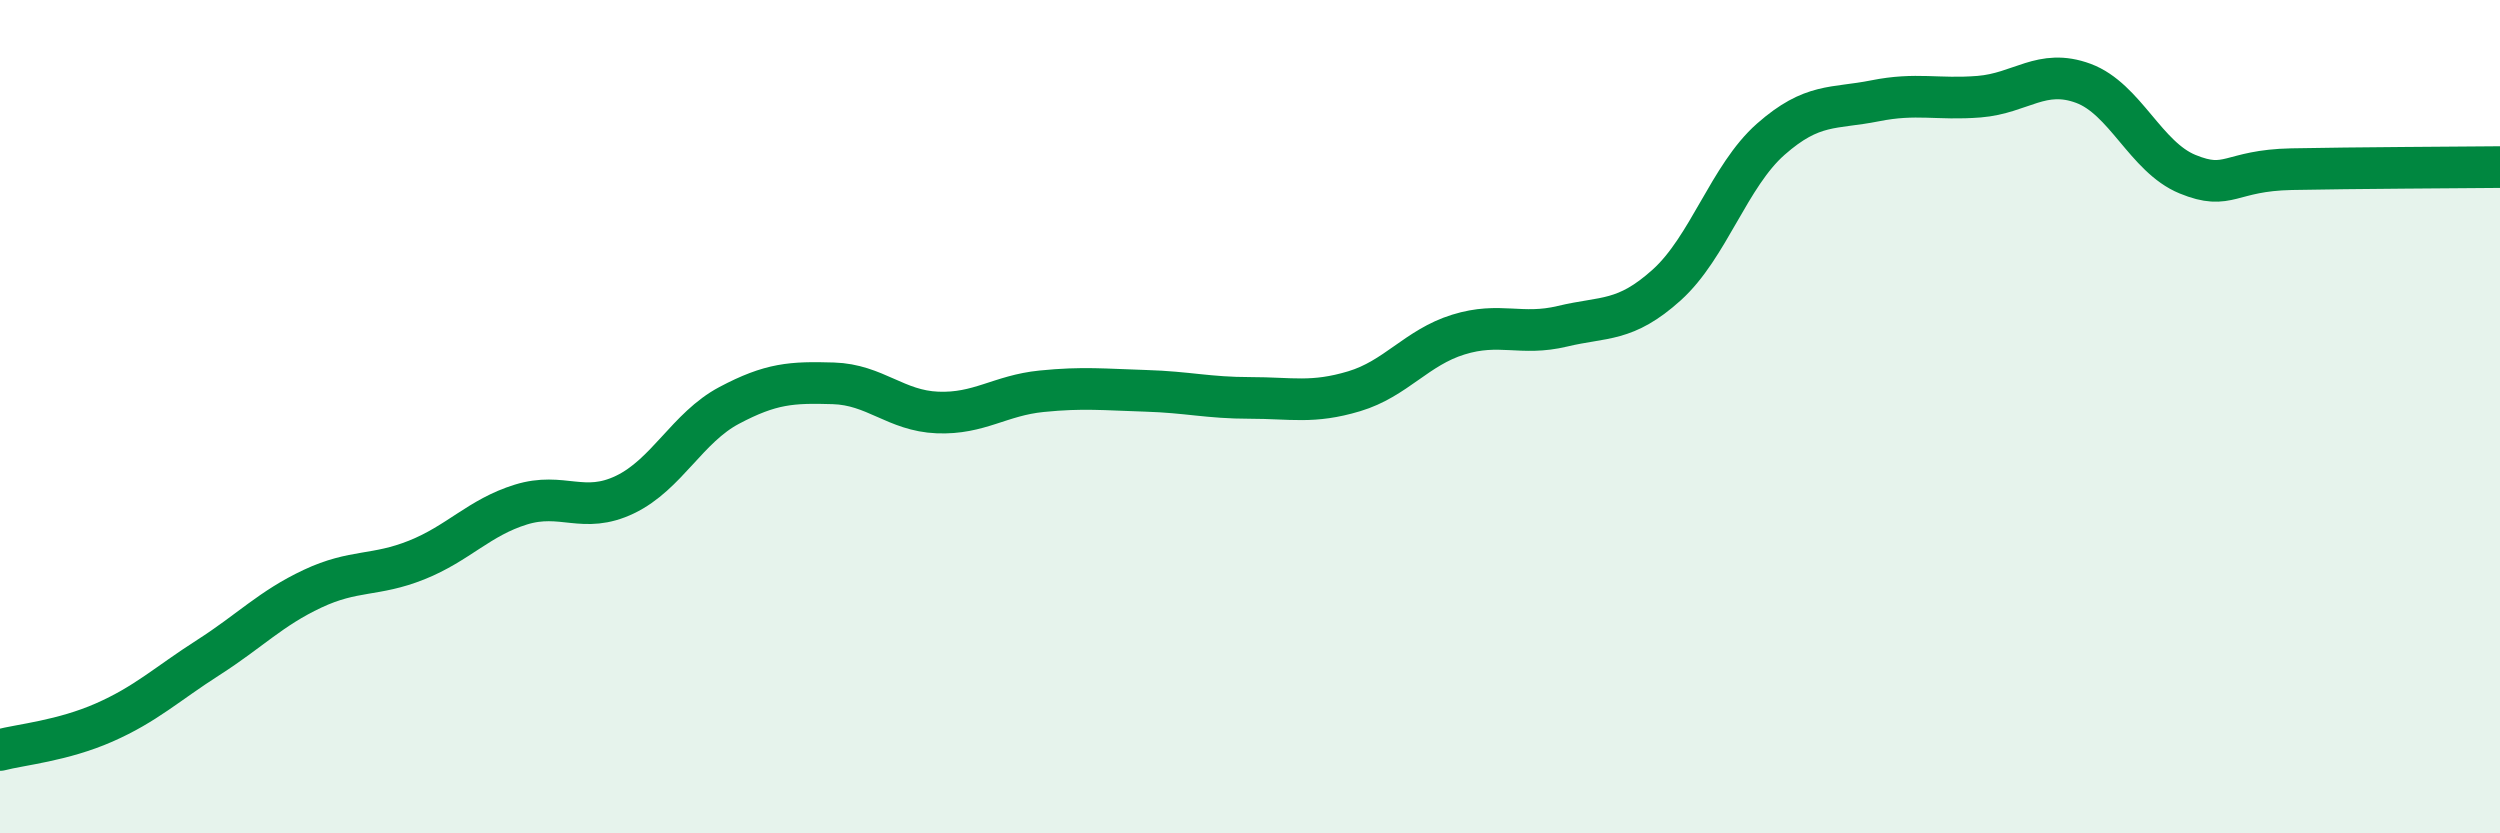 
    <svg width="60" height="20" viewBox="0 0 60 20" xmlns="http://www.w3.org/2000/svg">
      <path
        d="M 0,18 C 0.5,17.87 1.5,17.78 2.5,17.34 C 3.5,16.9 4,16.42 5,15.78 C 6,15.14 6.5,14.6 7.5,14.13 C 8.5,13.66 9,13.84 10,13.44 C 11,13.04 11.5,12.42 12.5,12.11 C 13.5,11.8 14,12.35 15,11.87 C 16,11.39 16.5,10.26 17.5,9.73 C 18.5,9.2 19,9.17 20,9.2 C 21,9.23 21.5,9.86 22.5,9.9 C 23.5,9.94 24,9.49 25,9.39 C 26,9.29 26.5,9.35 27.5,9.38 C 28.5,9.41 29,9.55 30,9.55 C 31,9.55 31.5,9.69 32.5,9.39 C 33.5,9.09 34,8.34 35,8.03 C 36,7.72 36.5,8.07 37.5,7.83 C 38.5,7.59 39,7.74 40,6.84 C 41,5.94 41.5,4.22 42.5,3.34 C 43.5,2.46 44,2.62 45,2.42 C 46,2.22 46.5,2.4 47.5,2.32 C 48.5,2.24 49,1.63 50,2 C 51,2.37 51.5,3.77 52.5,4.18 C 53.5,4.59 53.5,4.09 55,4.06 C 56.5,4.03 59,4.02 60,4.01L60 20L0 20Z"
        fill="#008740"
        opacity="0.1"
        stroke-linecap="round"
        stroke-linejoin="round"
      />
      <path
        d="M 0,18 C 0.5,17.87 1.5,17.78 2.5,17.34 C 3.5,16.9 4,16.42 5,15.78 C 6,15.14 6.5,14.6 7.5,14.13 C 8.5,13.66 9,13.84 10,13.44 C 11,13.04 11.5,12.42 12.5,12.11 C 13.5,11.8 14,12.35 15,11.87 C 16,11.39 16.5,10.26 17.5,9.73 C 18.5,9.2 19,9.17 20,9.2 C 21,9.23 21.5,9.86 22.5,9.9 C 23.5,9.94 24,9.49 25,9.39 C 26,9.29 26.5,9.35 27.5,9.38 C 28.5,9.41 29,9.55 30,9.55 C 31,9.55 31.5,9.69 32.5,9.39 C 33.5,9.09 34,8.34 35,8.03 C 36,7.72 36.5,8.07 37.5,7.83 C 38.5,7.59 39,7.74 40,6.84 C 41,5.94 41.5,4.22 42.5,3.34 C 43.5,2.46 44,2.62 45,2.42 C 46,2.22 46.5,2.4 47.5,2.32 C 48.5,2.24 49,1.63 50,2 C 51,2.37 51.5,3.77 52.5,4.18 C 53.5,4.59 53.5,4.09 55,4.06 C 56.5,4.03 59,4.02 60,4.01"
        stroke="#008740"
        stroke-width="1"
        fill="none"
        stroke-linecap="round"
        stroke-linejoin="round"
      />
    </svg>
  